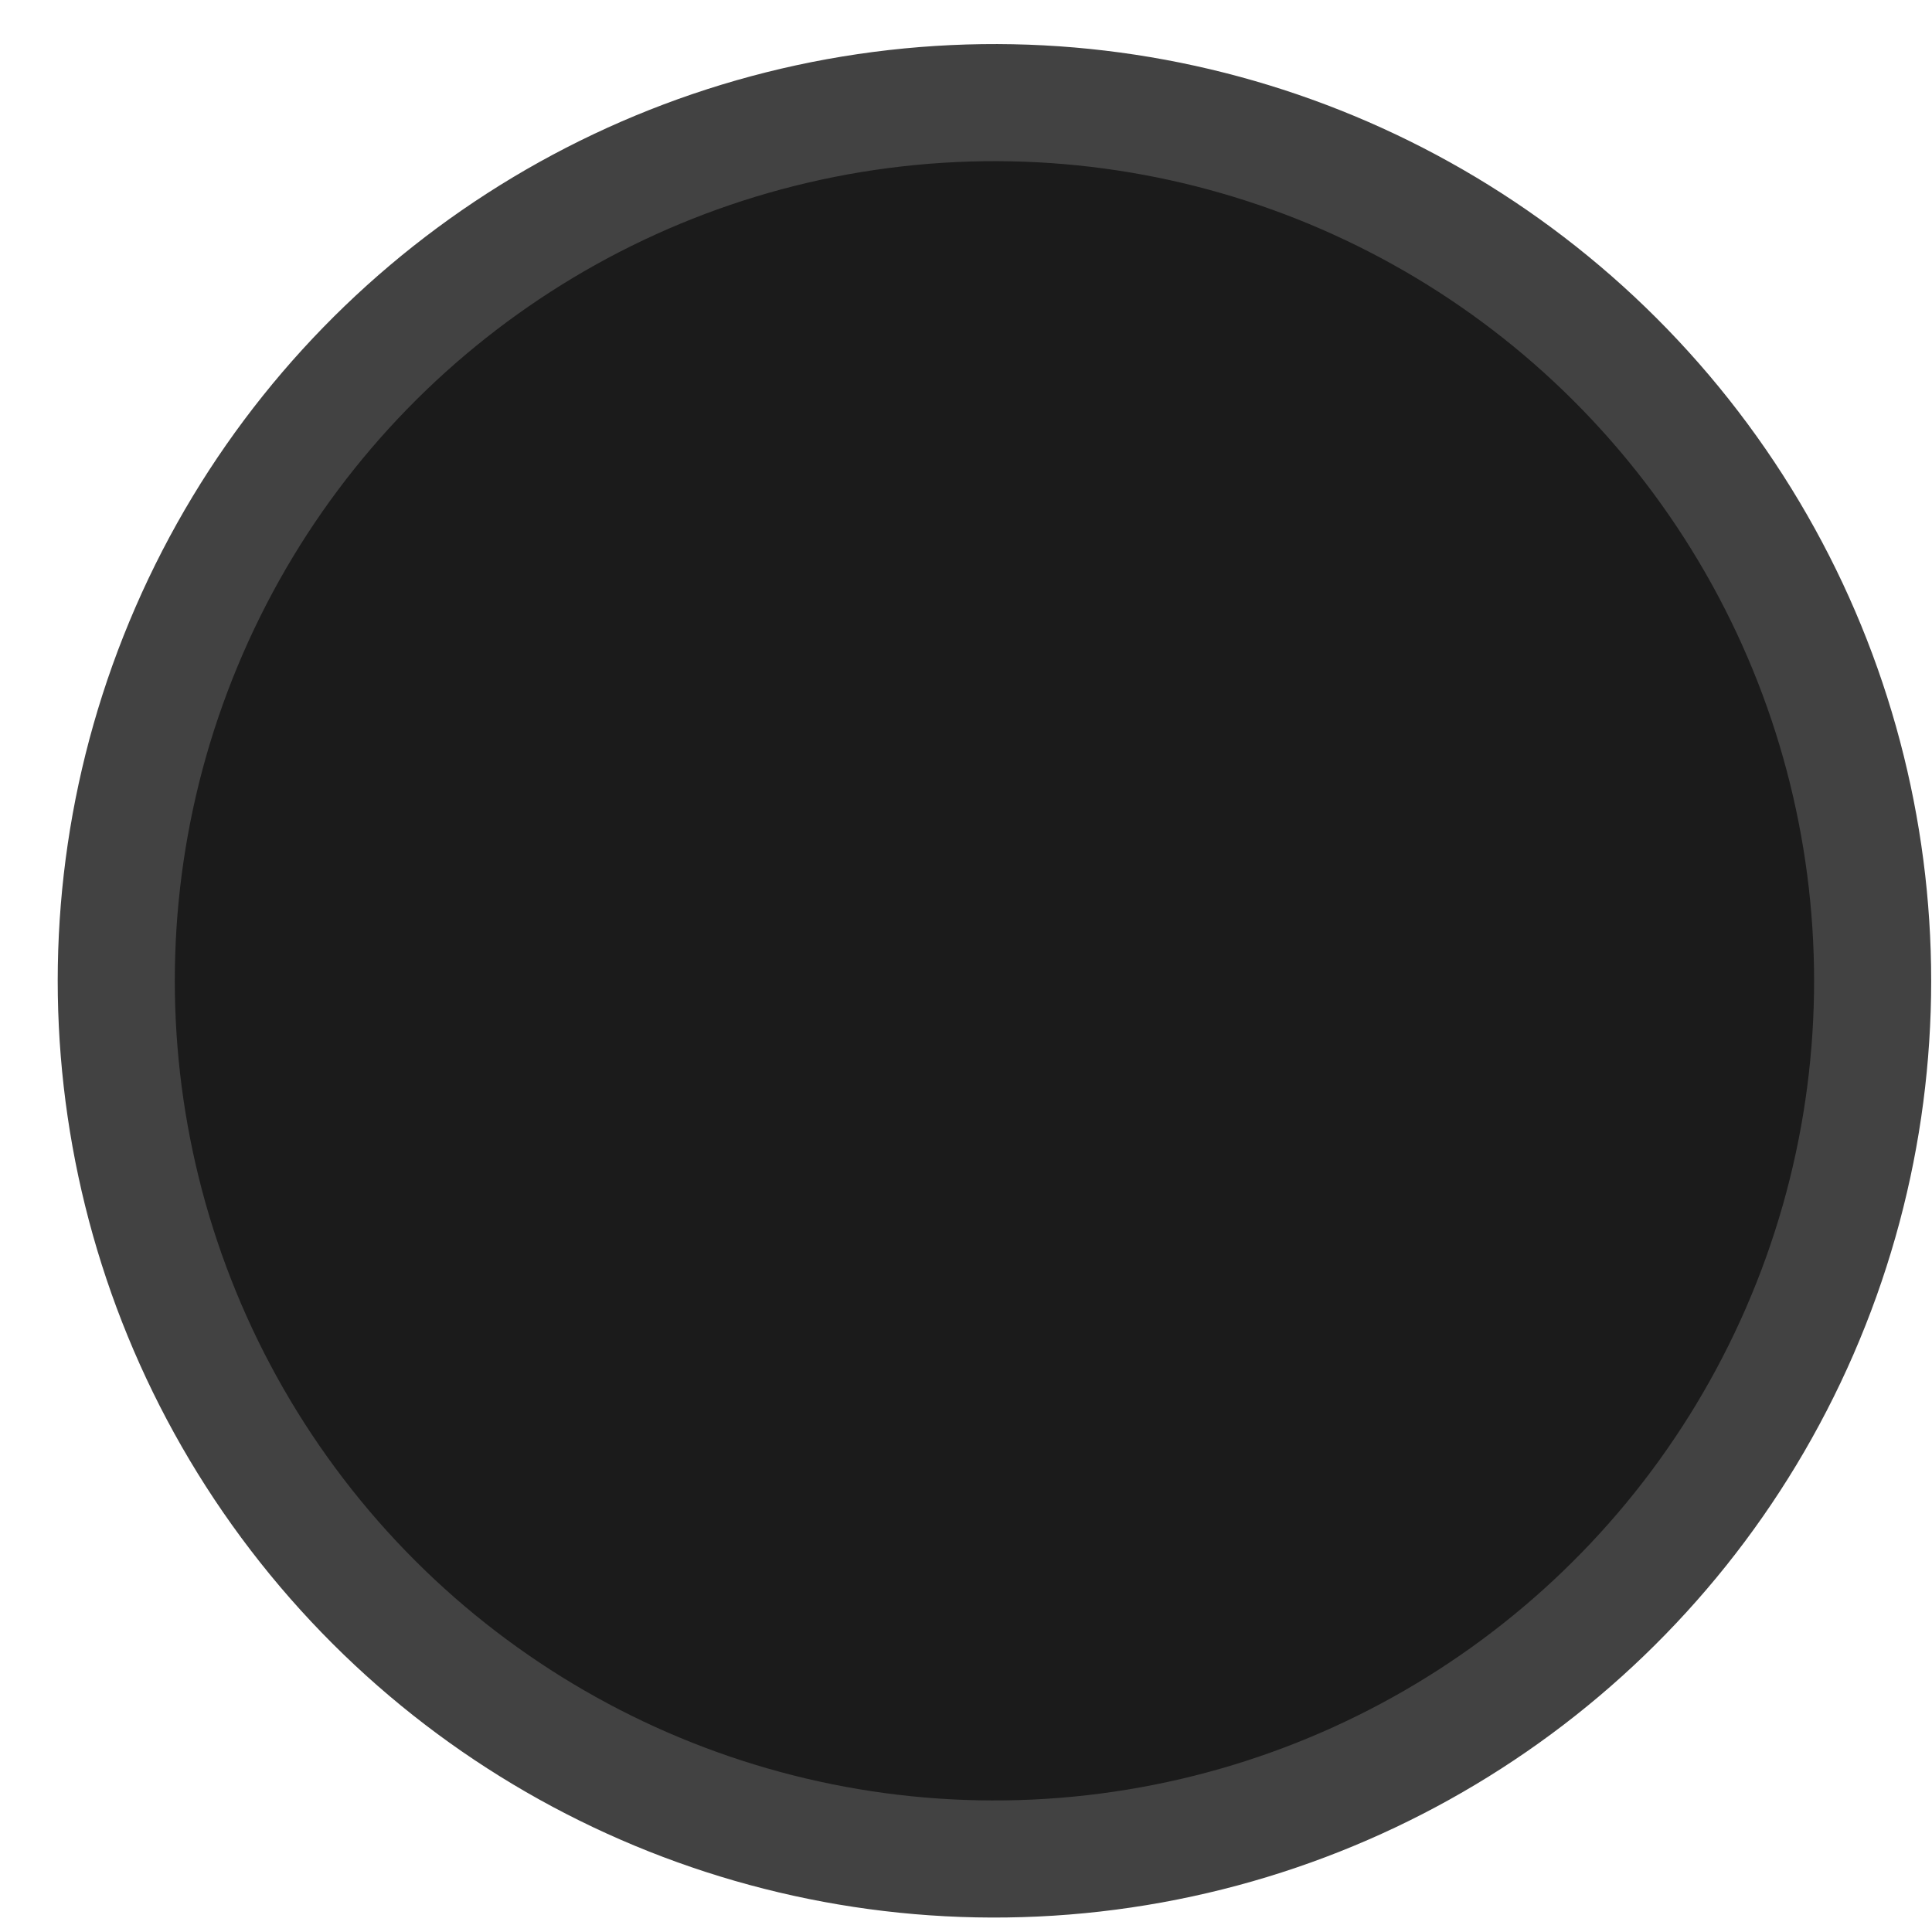 <?xml version="1.0" encoding="UTF-8"?> <svg xmlns="http://www.w3.org/2000/svg" width="33" height="33" viewBox="0 0 33 33" fill="none"><circle cx="16.986" cy="16.753" r="15" transform="rotate(-156.484 16.986 16.753)" fill="#1B1B1B" stroke="#424242" stroke-width="2"></circle></svg> 